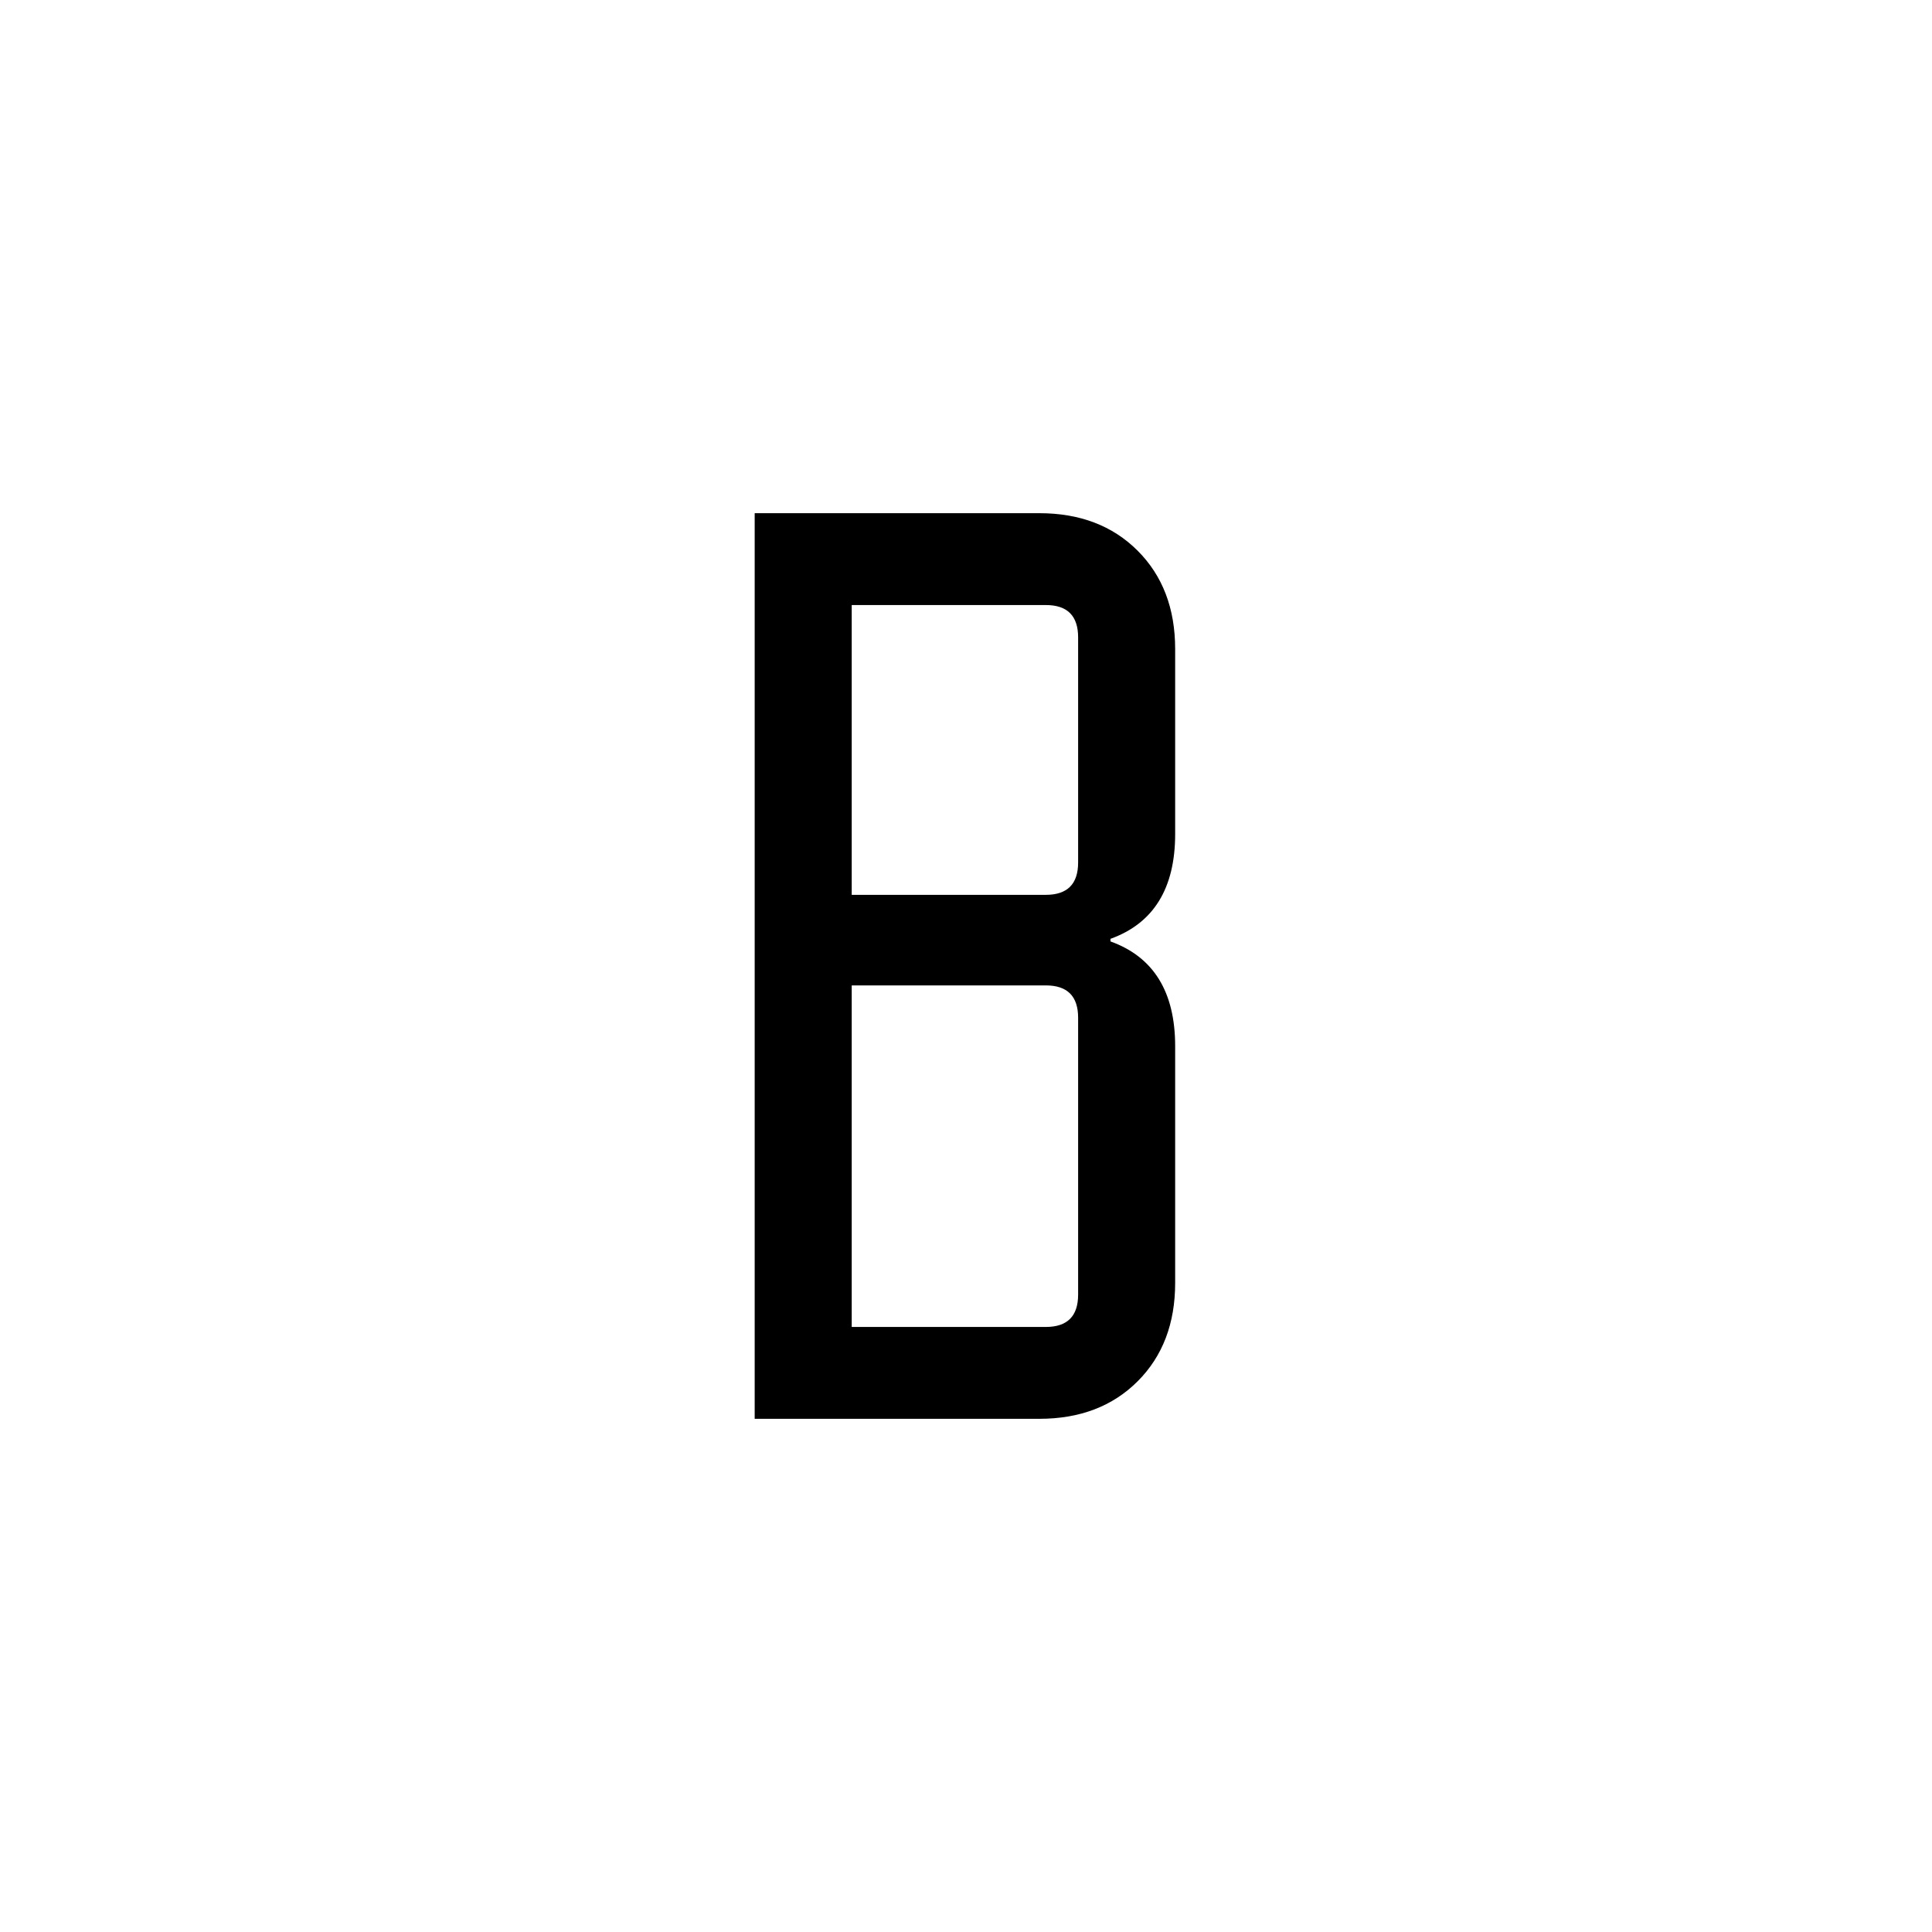 <?xml version="1.0" encoding="UTF-8"?> <svg xmlns="http://www.w3.org/2000/svg" width="320" height="320" viewBox="0 0 320 320" fill="none"><path d="M172.143 235H125V85H172.143C178.857 85 184.286 87.071 188.429 91.214C192.571 95.357 194.643 100.786 194.643 107.5V138.143C194.643 147.143 191.071 152.929 183.929 155.5V155.929C191.071 158.5 194.643 164.286 194.643 173.286V212.5C194.643 219.214 192.571 224.643 188.429 228.786C184.286 232.929 178.857 235 172.143 235ZM178.571 142.857V105.571C178.571 102 176.786 100.214 173.214 100.214H141.071V148.214H173.214C176.786 148.214 178.571 146.429 178.571 142.857ZM178.571 214.429V168.571C178.571 165 176.786 163.214 173.214 163.214H141.071V219.786H173.214C176.786 219.786 178.571 218 178.571 214.429Z" fill="black"></path></svg> 